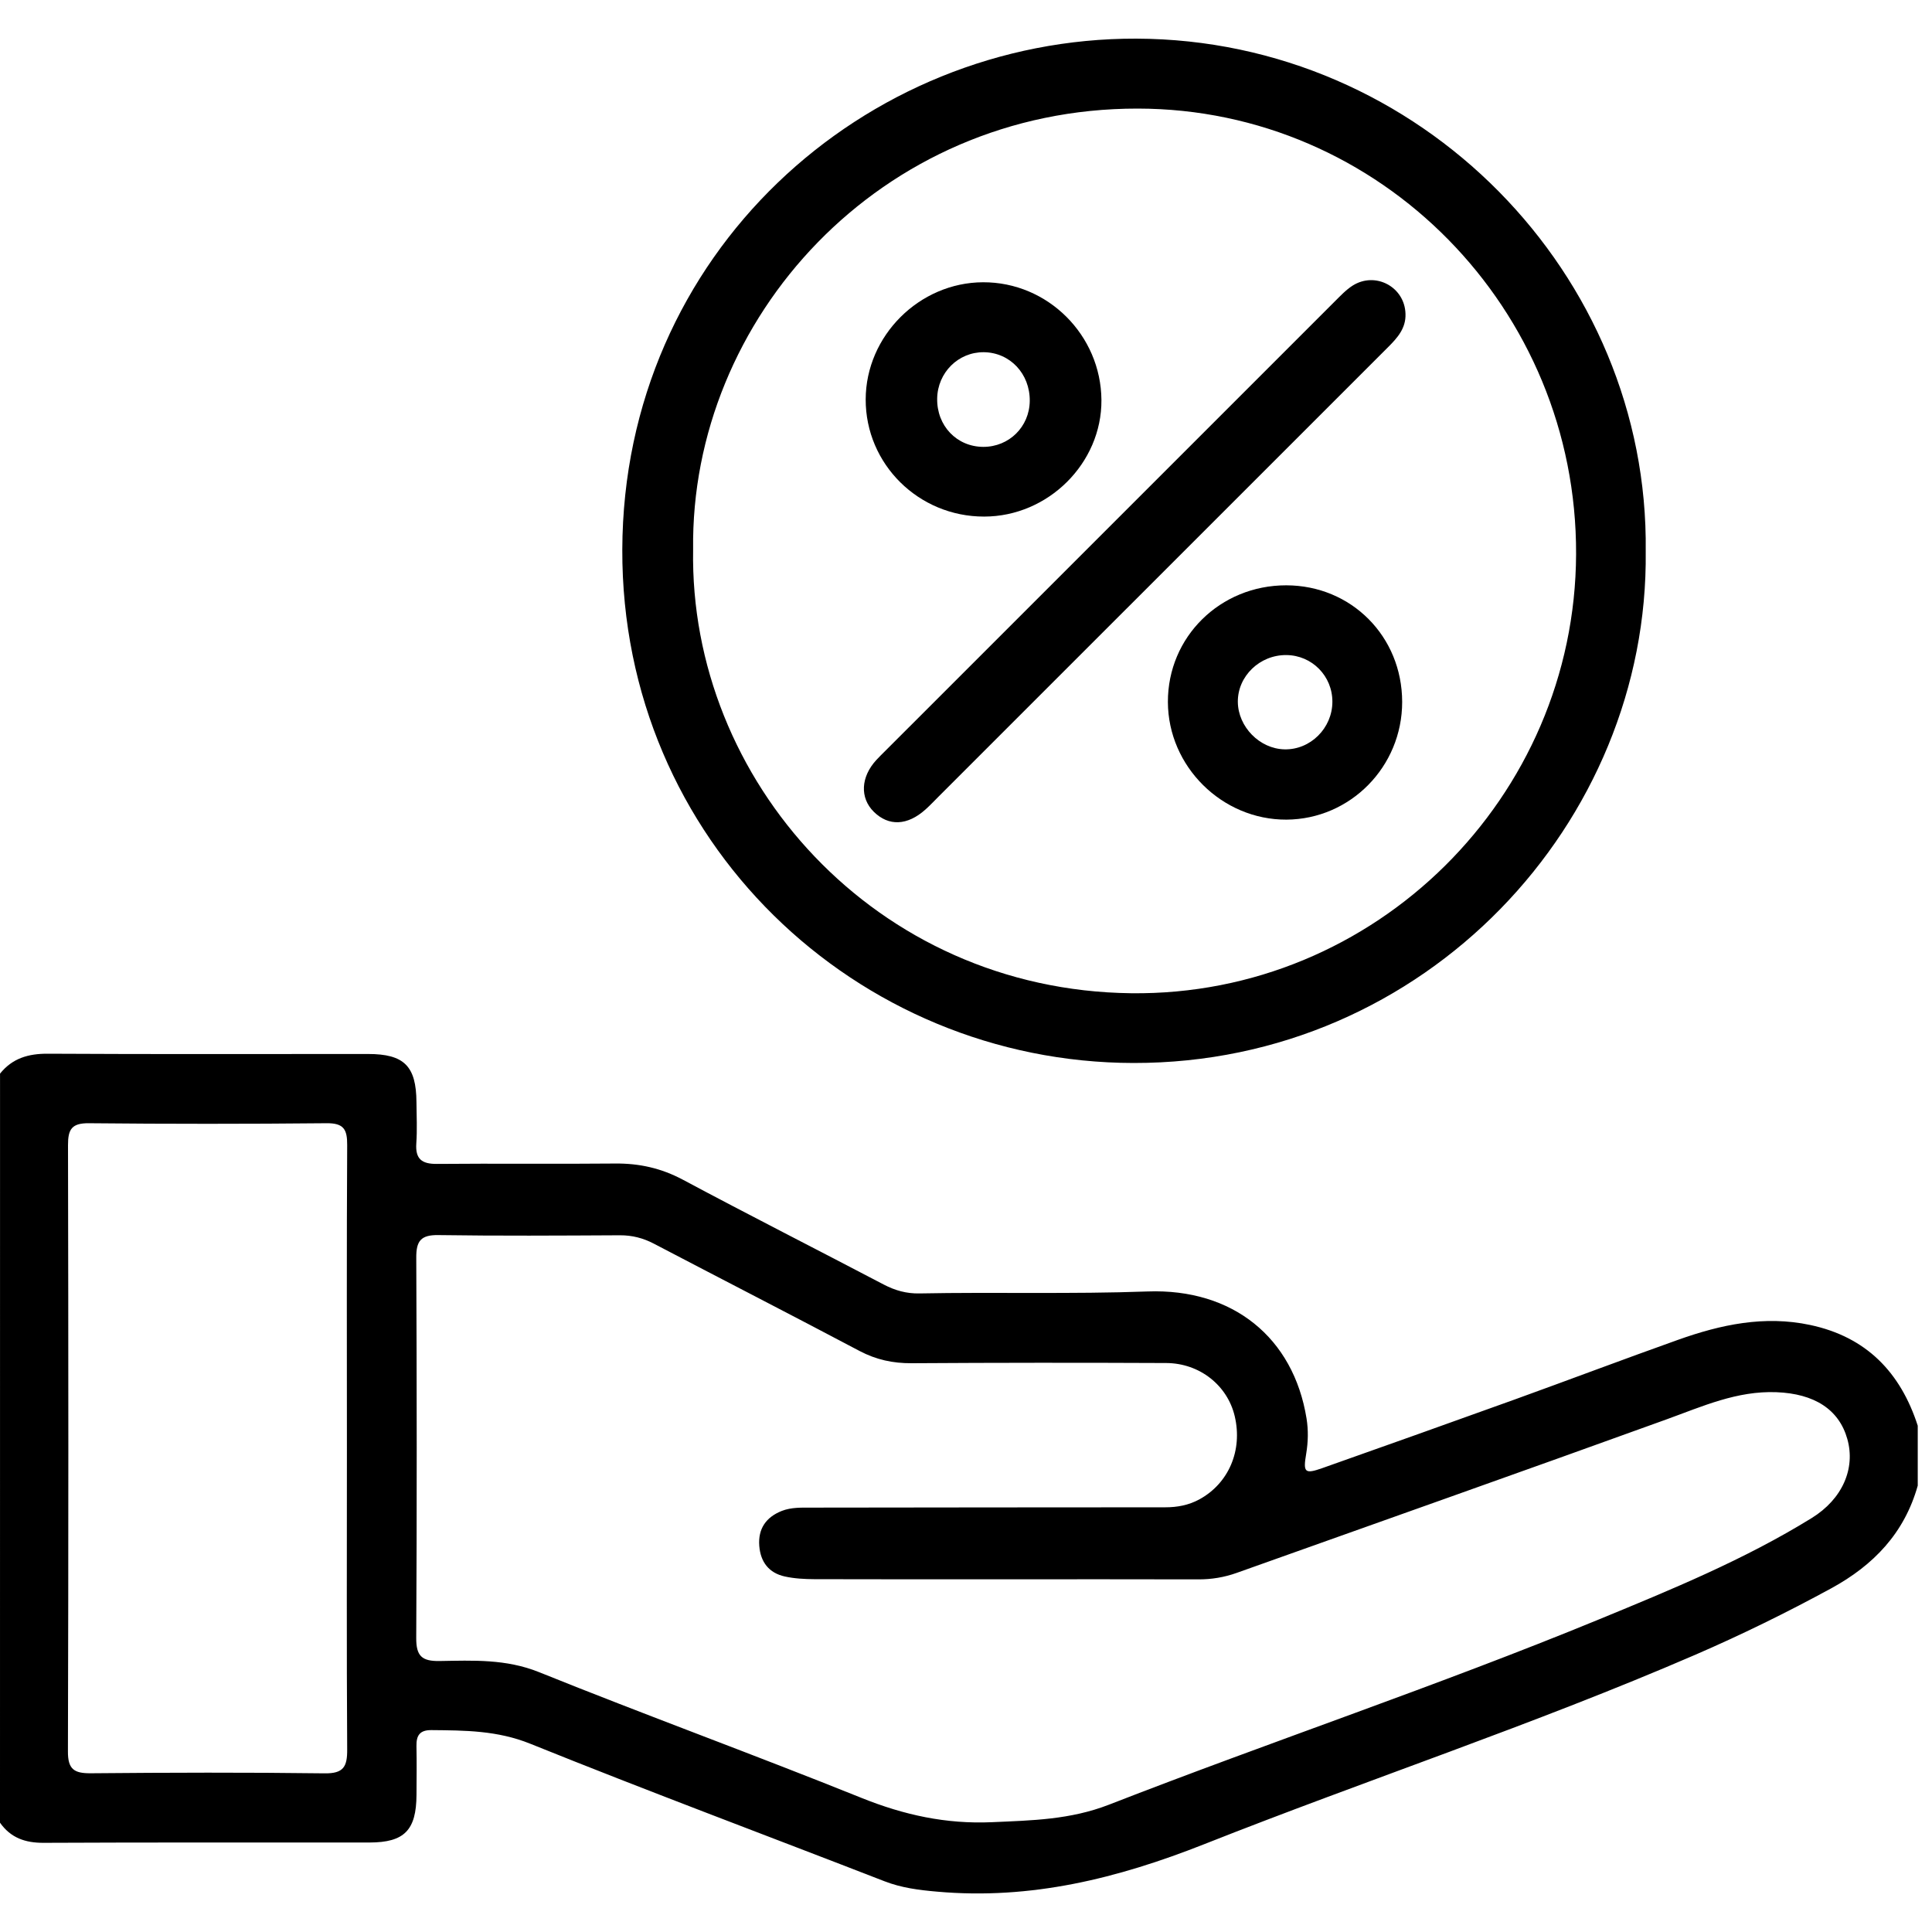 <svg width="50" height="50" viewBox="0 0 50 50" fill="none" xmlns="http://www.w3.org/2000/svg">
<path d="M0.001 27.785C0.321 27.387 0.734 27.267 1.239 27.27C4 27.286 6.762 27.276 9.523 27.277C10.46 27.277 10.772 27.589 10.778 28.526C10.781 28.881 10.799 29.238 10.774 29.591C10.746 29.997 10.918 30.126 11.31 30.122C12.845 30.108 14.379 30.127 15.913 30.112C16.543 30.105 17.113 30.232 17.675 30.532C19.398 31.453 21.14 32.336 22.869 33.243C23.164 33.397 23.457 33.48 23.792 33.474C25.761 33.436 27.73 33.495 29.7 33.423C31.906 33.342 33.475 34.619 33.813 36.709C33.862 37.014 33.855 37.317 33.804 37.624C33.721 38.112 33.767 38.155 34.229 37.992C35.887 37.405 37.545 36.816 39.2 36.219C40.611 35.709 42.015 35.178 43.429 34.674C44.535 34.28 45.663 34.038 46.846 34.29C48.3 34.599 49.184 35.514 49.631 36.897C49.631 37.414 49.631 37.931 49.631 38.448C49.286 39.675 48.491 40.507 47.388 41.108C46.237 41.735 45.064 42.31 43.863 42.83C39.695 44.632 35.383 46.058 31.166 47.727C28.917 48.616 26.676 49.171 24.255 48.956C23.783 48.915 23.334 48.859 22.891 48.687C19.836 47.501 16.764 46.354 13.724 45.128C12.873 44.784 12.033 44.783 11.165 44.775C10.861 44.772 10.772 44.917 10.778 45.191C10.787 45.611 10.781 46.031 10.779 46.451C10.774 47.366 10.465 47.683 9.563 47.684C6.752 47.687 3.941 47.678 1.13 47.692C0.654 47.695 0.277 47.564 0 47.171C0.001 40.71 0.001 34.248 0.001 27.785ZM26.02 40.872C24.374 40.872 22.726 40.874 21.079 40.869C20.822 40.868 20.559 40.854 20.31 40.799C19.9 40.709 19.682 40.425 19.65 40.007C19.616 39.564 19.824 39.265 20.231 39.103C20.477 39.007 20.738 39.017 20.996 39.017C24.049 39.014 27.101 39.009 30.154 39.009C30.468 39.009 30.761 38.955 31.039 38.804C31.799 38.389 32.163 37.536 31.955 36.653C31.769 35.858 31.051 35.279 30.181 35.275C27.985 35.265 25.788 35.266 23.592 35.28C23.11 35.283 22.677 35.19 22.247 34.964C20.478 34.028 18.696 33.115 16.922 32.186C16.642 32.04 16.36 31.968 16.044 31.969C14.477 31.977 12.911 31.987 11.344 31.964C10.887 31.957 10.77 32.12 10.773 32.553C10.787 35.831 10.79 39.11 10.772 42.388C10.769 42.859 10.918 42.995 11.379 42.987C12.242 42.973 13.095 42.931 13.948 43.274C16.718 44.391 19.524 45.413 22.294 46.529C23.394 46.972 24.486 47.211 25.675 47.158C26.705 47.112 27.697 47.095 28.7 46.705C32.91 45.065 37.2 43.63 41.381 41.91C43.263 41.135 45.146 40.362 46.885 39.288C47.682 38.796 48.025 38.004 47.808 37.239C47.592 36.475 46.955 36.068 45.975 36.03C44.955 35.99 44.061 36.396 43.133 36.732C39.43 38.072 35.715 39.383 32.006 40.706C31.683 40.821 31.353 40.876 31.009 40.874C29.347 40.869 27.684 40.872 26.02 40.872ZM8.978 37.479C8.978 34.864 8.97 32.248 8.985 29.634C8.988 29.226 8.894 29.064 8.449 29.069C6.399 29.089 4.348 29.089 2.298 29.069C1.855 29.065 1.759 29.228 1.76 29.635C1.771 34.865 1.773 40.096 1.758 45.327C1.756 45.788 1.917 45.895 2.347 45.892C4.365 45.874 6.384 45.868 8.401 45.894C8.89 45.901 8.989 45.722 8.985 45.276C8.969 42.677 8.978 40.078 8.978 37.479Z" fill="black"/>
<path d="M42.591 14.266C42.675 21.286 36.892 27.522 29.335 27.51C22.169 27.5 16.081 21.764 16.105 14.222C16.13 6.558 22.37 0.981 29.404 1C36.759 1.022 42.68 7.107 42.591 14.266ZM17.938 14.221C17.834 20.189 22.66 25.627 29.276 25.705C35.595 25.778 40.766 20.632 40.789 14.341C40.813 8 35.725 2.815 29.444 2.81C22.782 2.803 17.862 8.244 17.938 14.221Z" fill="black"/>
<path d="M36.374 8.122C36.388 8.501 36.159 8.749 35.915 8.993C34.429 10.477 32.945 11.962 31.46 13.447C29.073 15.834 26.685 18.221 24.297 20.609C24.183 20.723 24.072 20.841 23.952 20.949C23.484 21.369 22.998 21.389 22.613 21.008C22.25 20.648 22.275 20.107 22.68 19.668C22.756 19.585 22.838 19.506 22.918 19.426C26.79 15.554 30.662 11.68 34.536 7.809C34.685 7.662 34.831 7.503 35.005 7.392C35.598 7.017 36.356 7.428 36.374 8.122Z" fill="black"/>
<path d="M25.47 13.369C23.774 13.372 22.4 12.011 22.404 10.336C22.408 8.692 23.791 7.311 25.44 7.305C27.114 7.298 28.493 8.671 28.505 10.354C28.515 11.987 27.126 13.368 25.47 13.369ZM26.65 10.378C26.658 9.673 26.138 9.122 25.46 9.115C24.801 9.11 24.265 9.642 24.254 10.314C24.242 11.018 24.759 11.561 25.445 11.565C26.114 11.567 26.642 11.046 26.65 10.378Z" fill="black"/>
<path d="M33.289 15.148C34.974 15.151 36.286 16.472 36.288 18.165C36.289 19.84 34.949 21.202 33.293 21.212C31.626 21.219 30.23 19.835 30.225 18.168C30.22 16.484 31.578 15.146 33.289 15.148ZM34.482 18.164C34.485 17.497 33.956 16.959 33.292 16.953C32.602 16.946 32.029 17.5 32.035 18.166C32.042 18.811 32.6 19.38 33.243 19.393C33.912 19.409 34.48 18.845 34.482 18.164Z" fill="black"/>
</svg>
